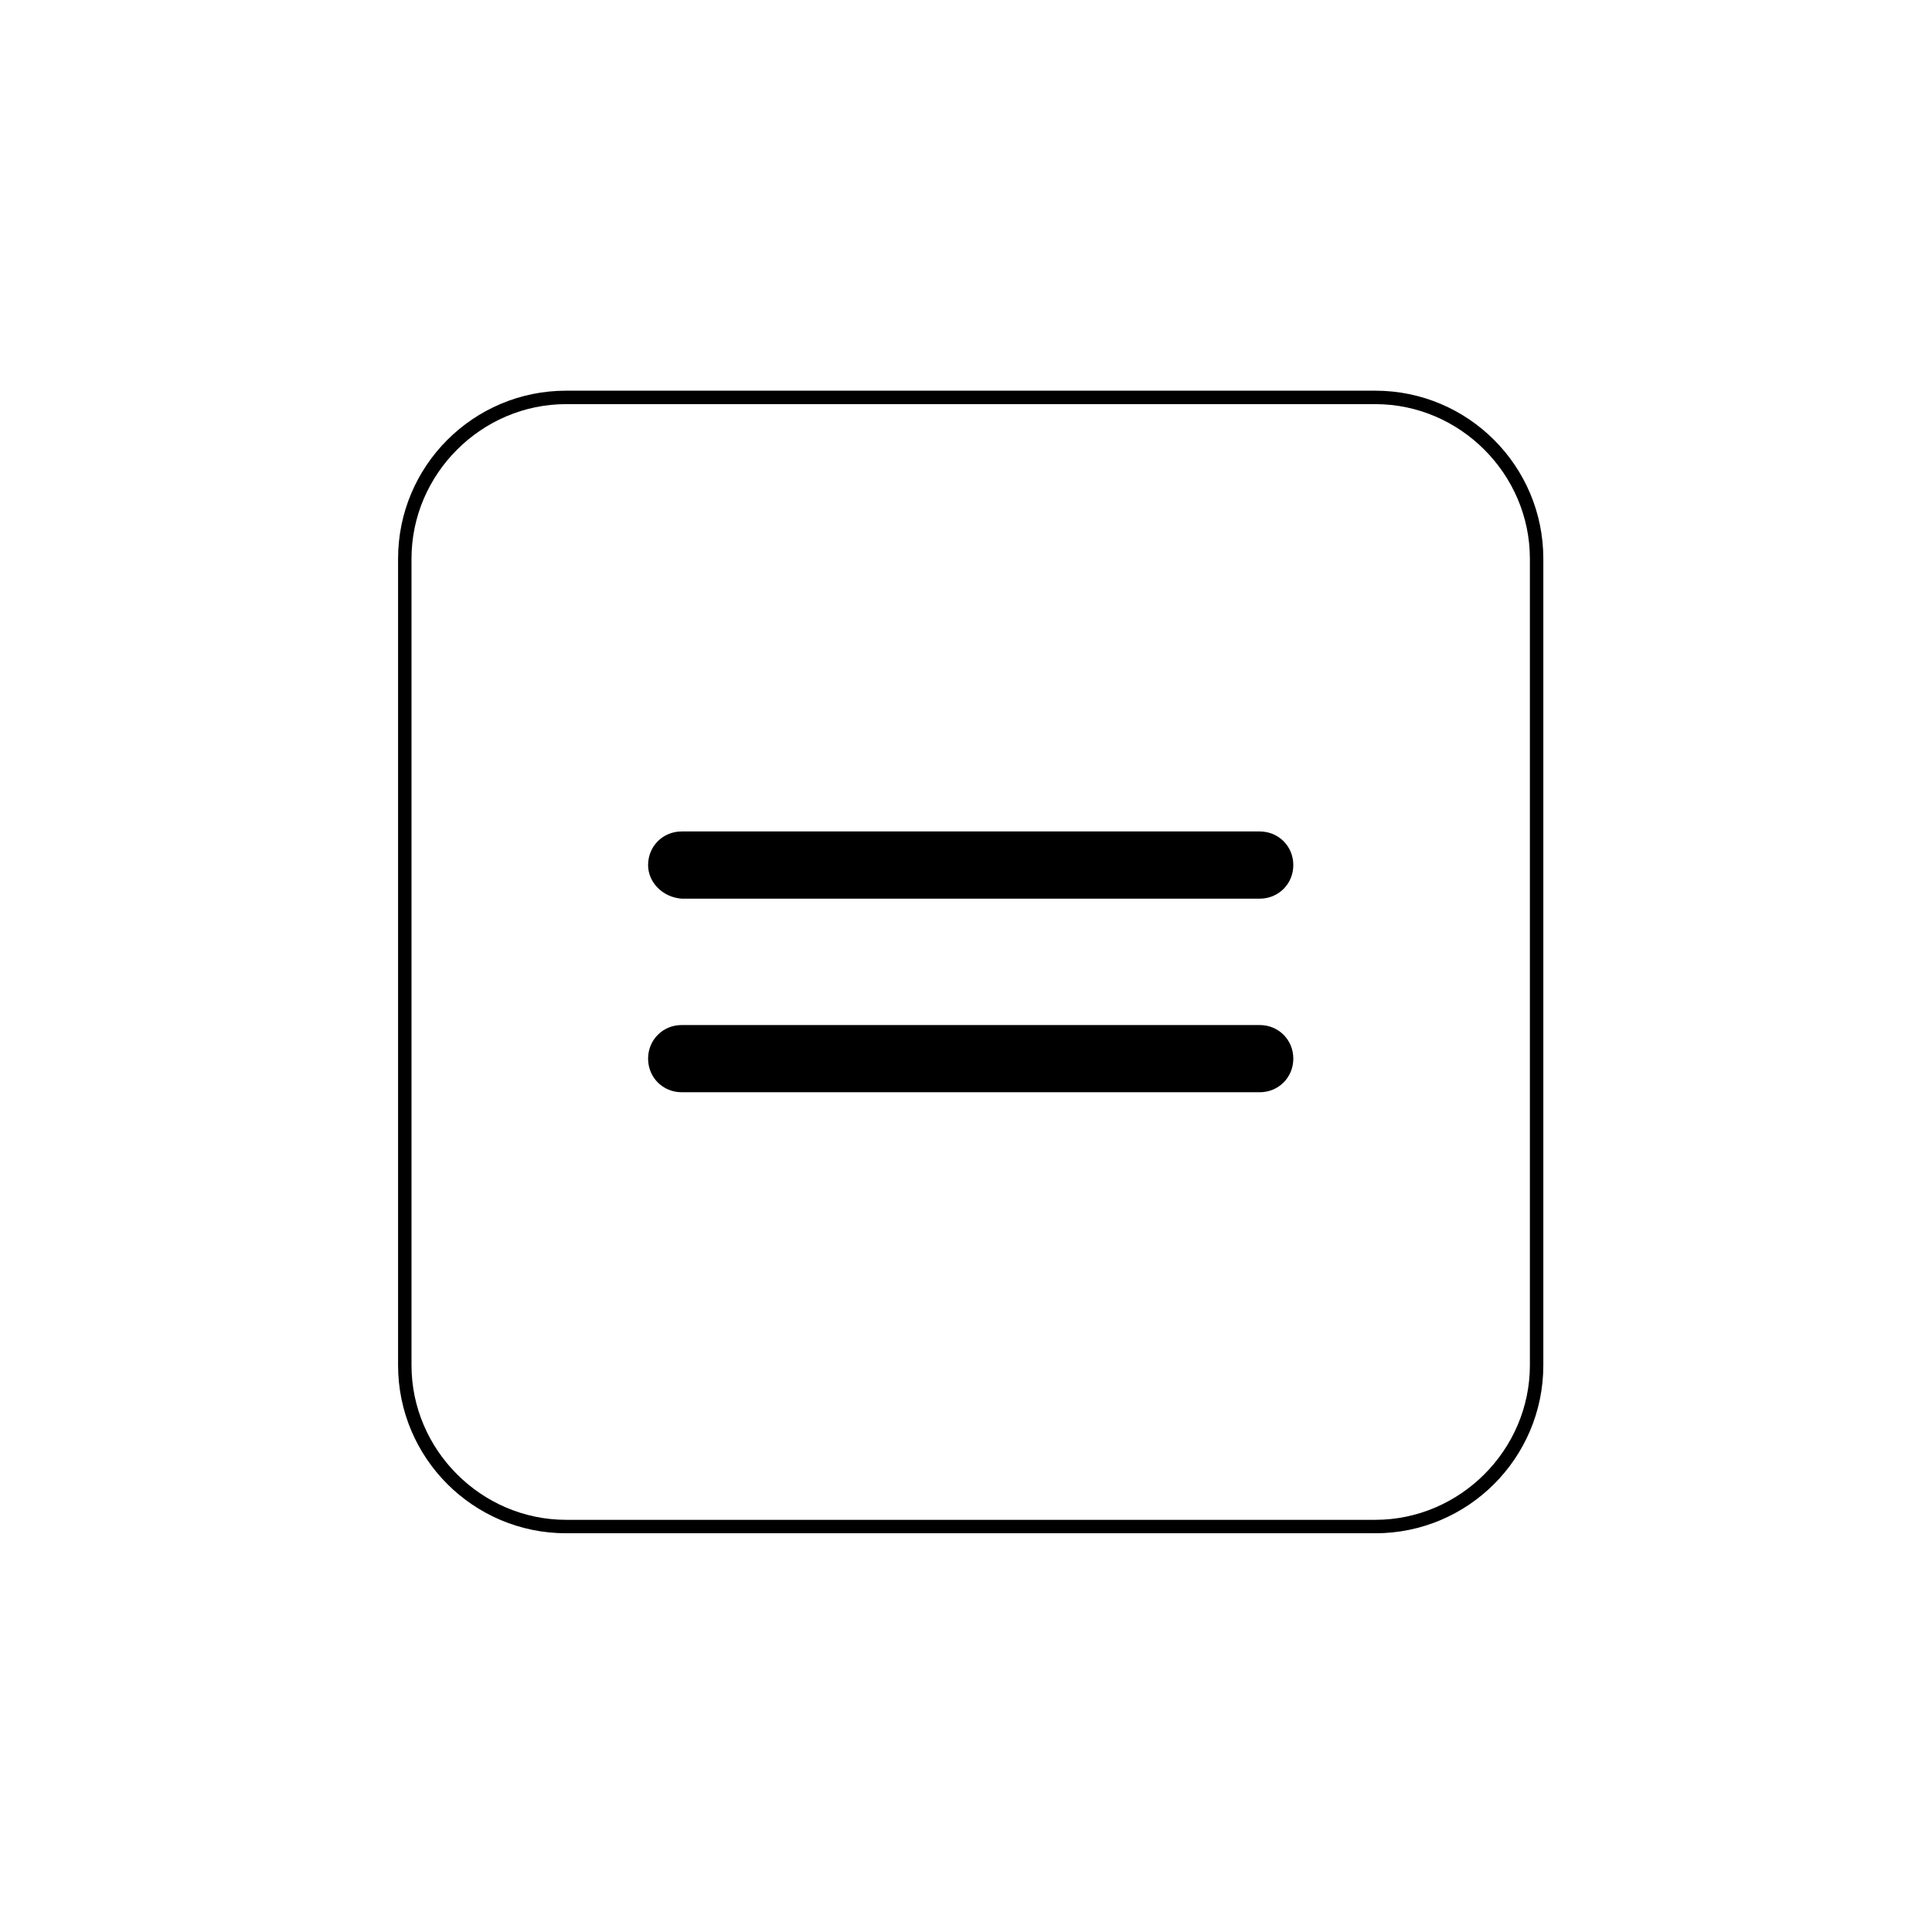 <?xml version="1.0" encoding="UTF-8"?>
<!-- Uploaded to: ICON Repo, www.svgrepo.com, Generator: ICON Repo Mixer Tools -->
<svg fill="#000000" width="800px" height="800px" version="1.1" viewBox="144 144 512 512" xmlns="http://www.w3.org/2000/svg">
 <g>
  <path d="m315.75 424.55c0-4.988 3.918-8.906 8.906-8.906h153.18c4.988 0 8.906 3.918 8.906 8.906s-3.918 8.906-8.906 8.906h-153.18c-4.988 0-8.906-3.918-8.906-8.906z"/>
  <path d="m315.75 373.25c0-4.988 3.918-8.906 8.906-8.906h153.18c4.988 0 8.906 3.918 8.906 8.906s-3.918 8.906-8.906 8.906h-153.18c-4.988-0.355-8.906-4.273-8.906-8.906z"/>
  <path d="m508.47 550.33h-214.45c-24.578 0-44.527-19.949-44.527-44.527v-213.74c0-24.578 19.949-44.527 44.527-44.527h214.45c24.578 0 44.527 19.949 44.527 44.527v213.74c0 24.582-19.949 44.531-44.527 44.531zm-214.45-299.23c-22.441 0-40.969 18.523-40.969 40.965v213.74c0 22.441 18.523 40.965 40.969 40.965h214.45c22.441 0 40.965-18.523 40.965-40.965v-213.74c0-22.441-18.523-40.965-40.965-40.965z"/>
 </g>
</svg>